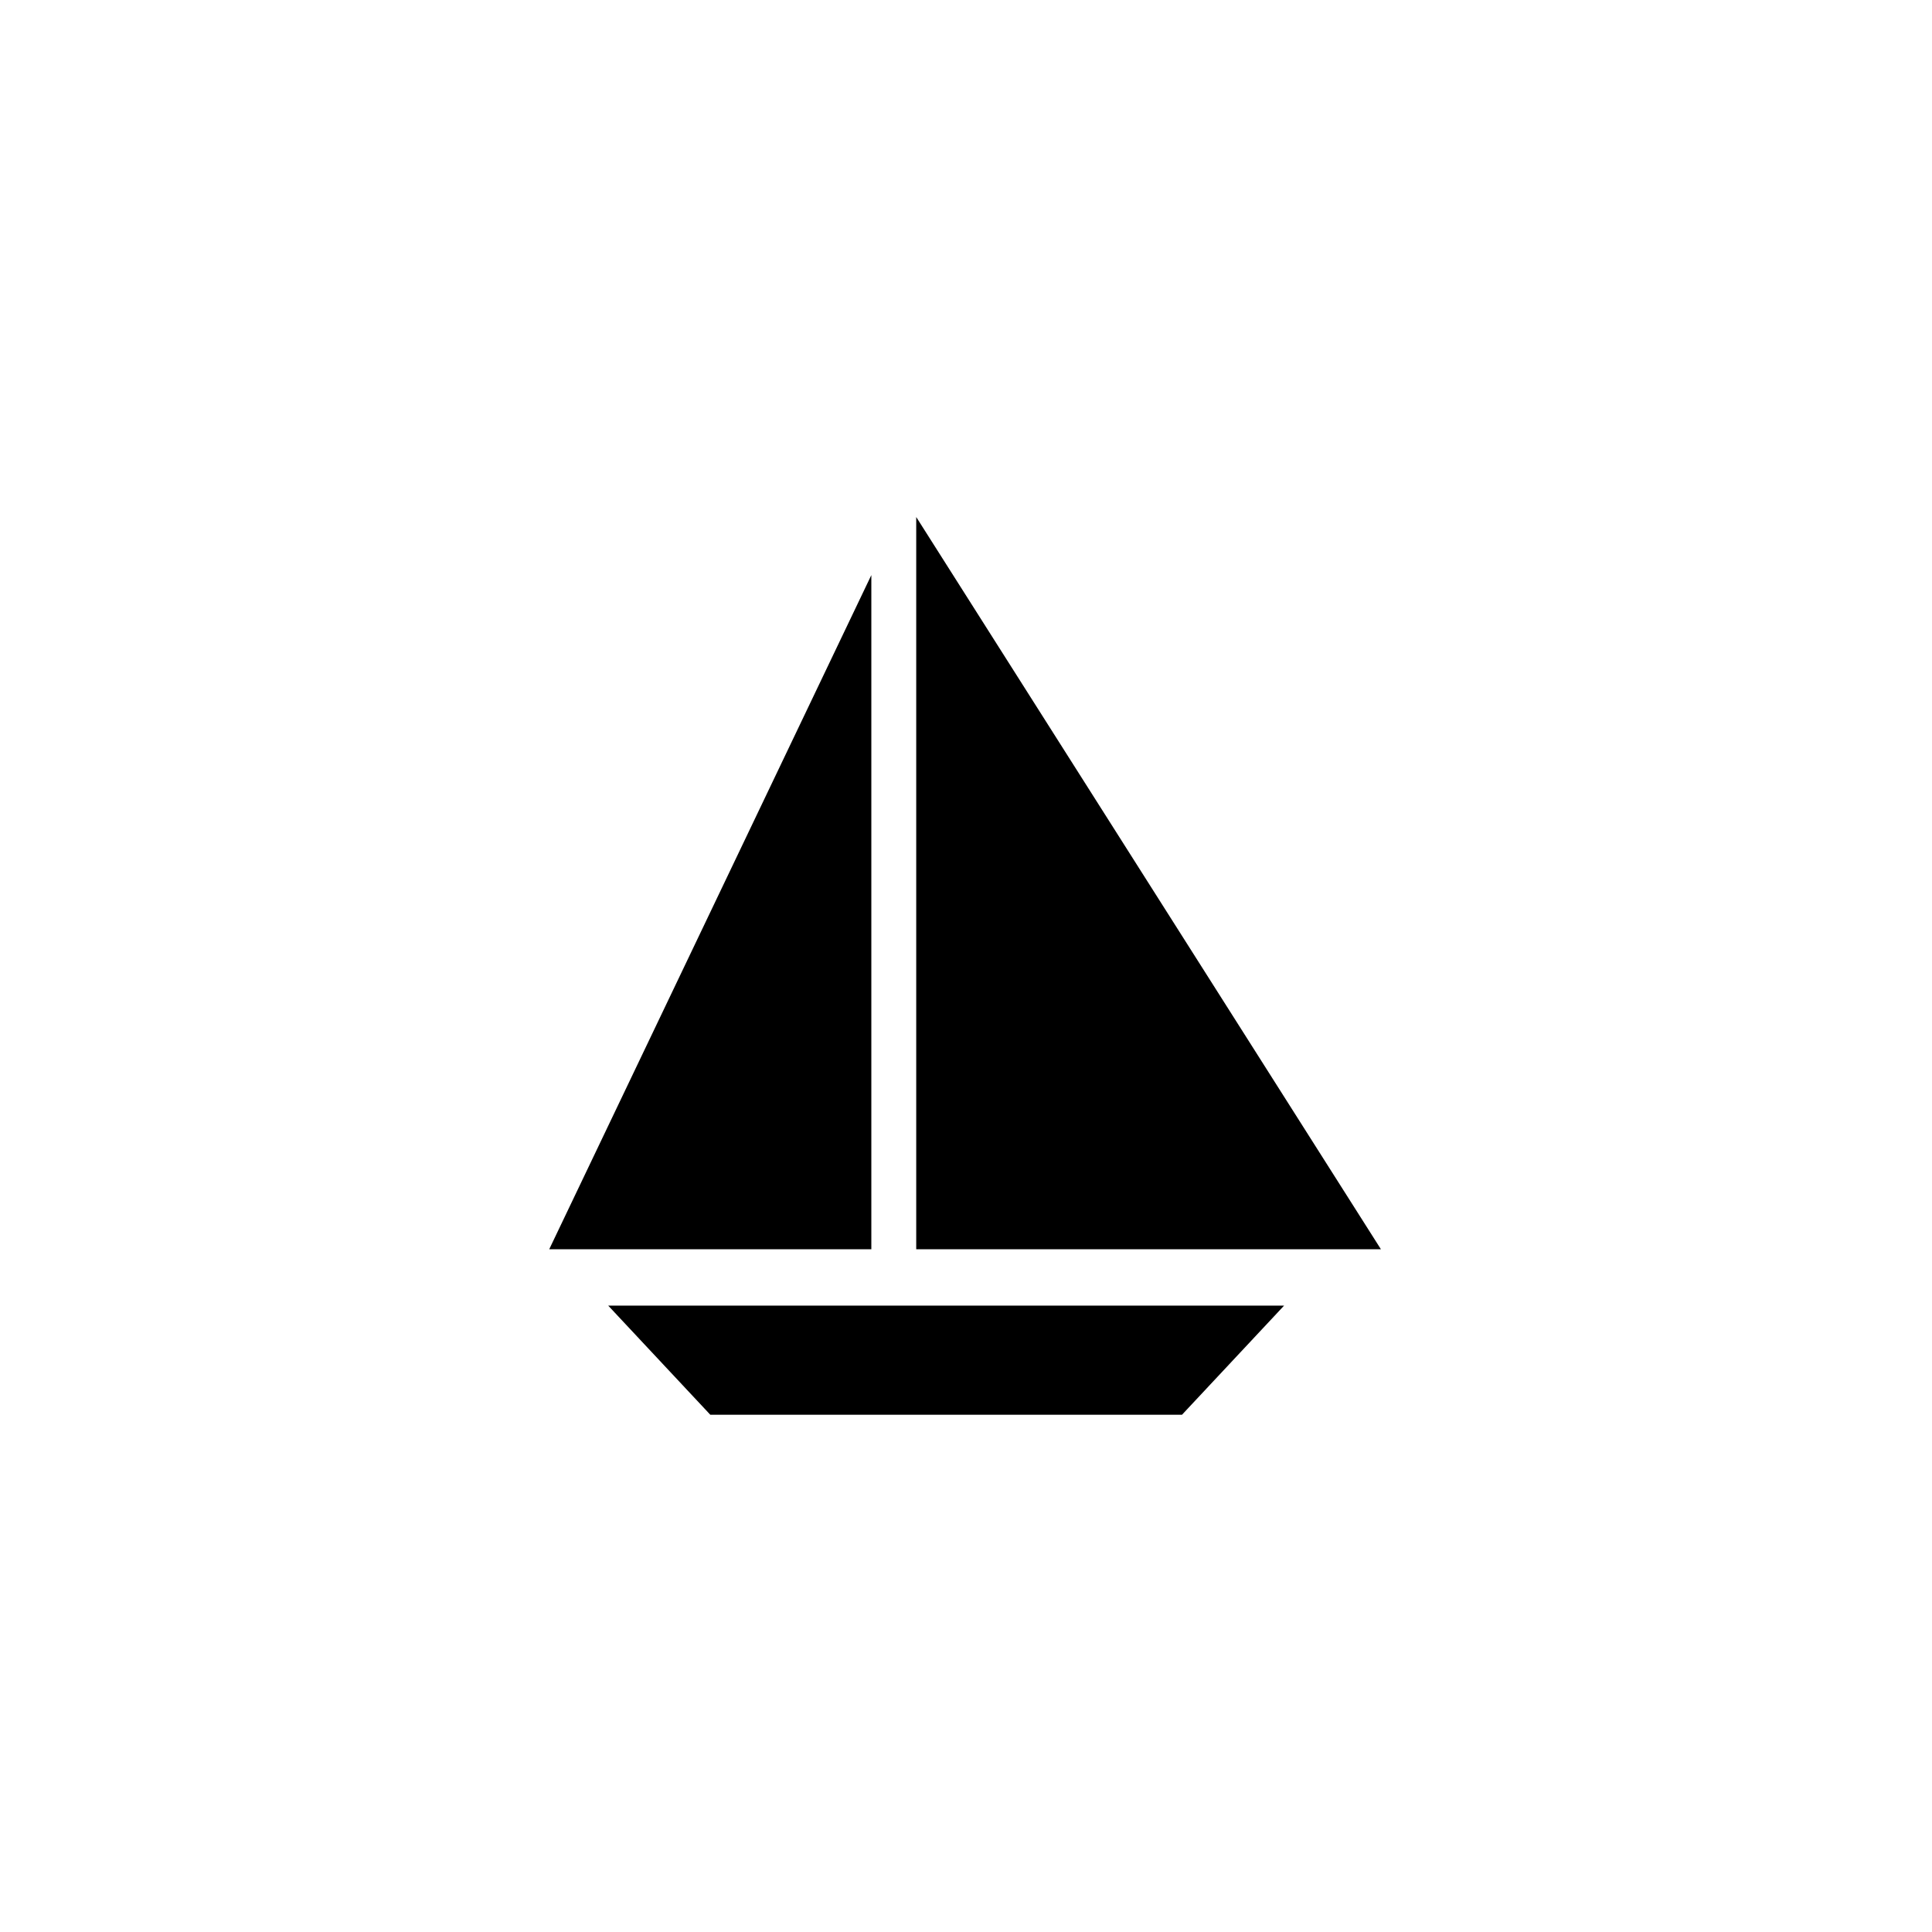<svg xmlns="http://www.w3.org/2000/svg" width="500" height="500" viewBox="0 0 500 500"><g transform="translate(142.138,133.803)translate(107.611,116.151)rotate(0)translate(-107.611,-116.151) scale(4.43,4.43)" opacity="1"><defs class="defs"/><path transform="translate(-5.706,-3.778)" d="M27.146,3.778v42.778h27.148zM24.524,7.171l-18.818,39.385h18.818zM9.151,49.847l5.964,6.375h13.779h13.78l5.964,-6.375h-19.744z" fill="#000000" class="fill c1"/></g></svg>